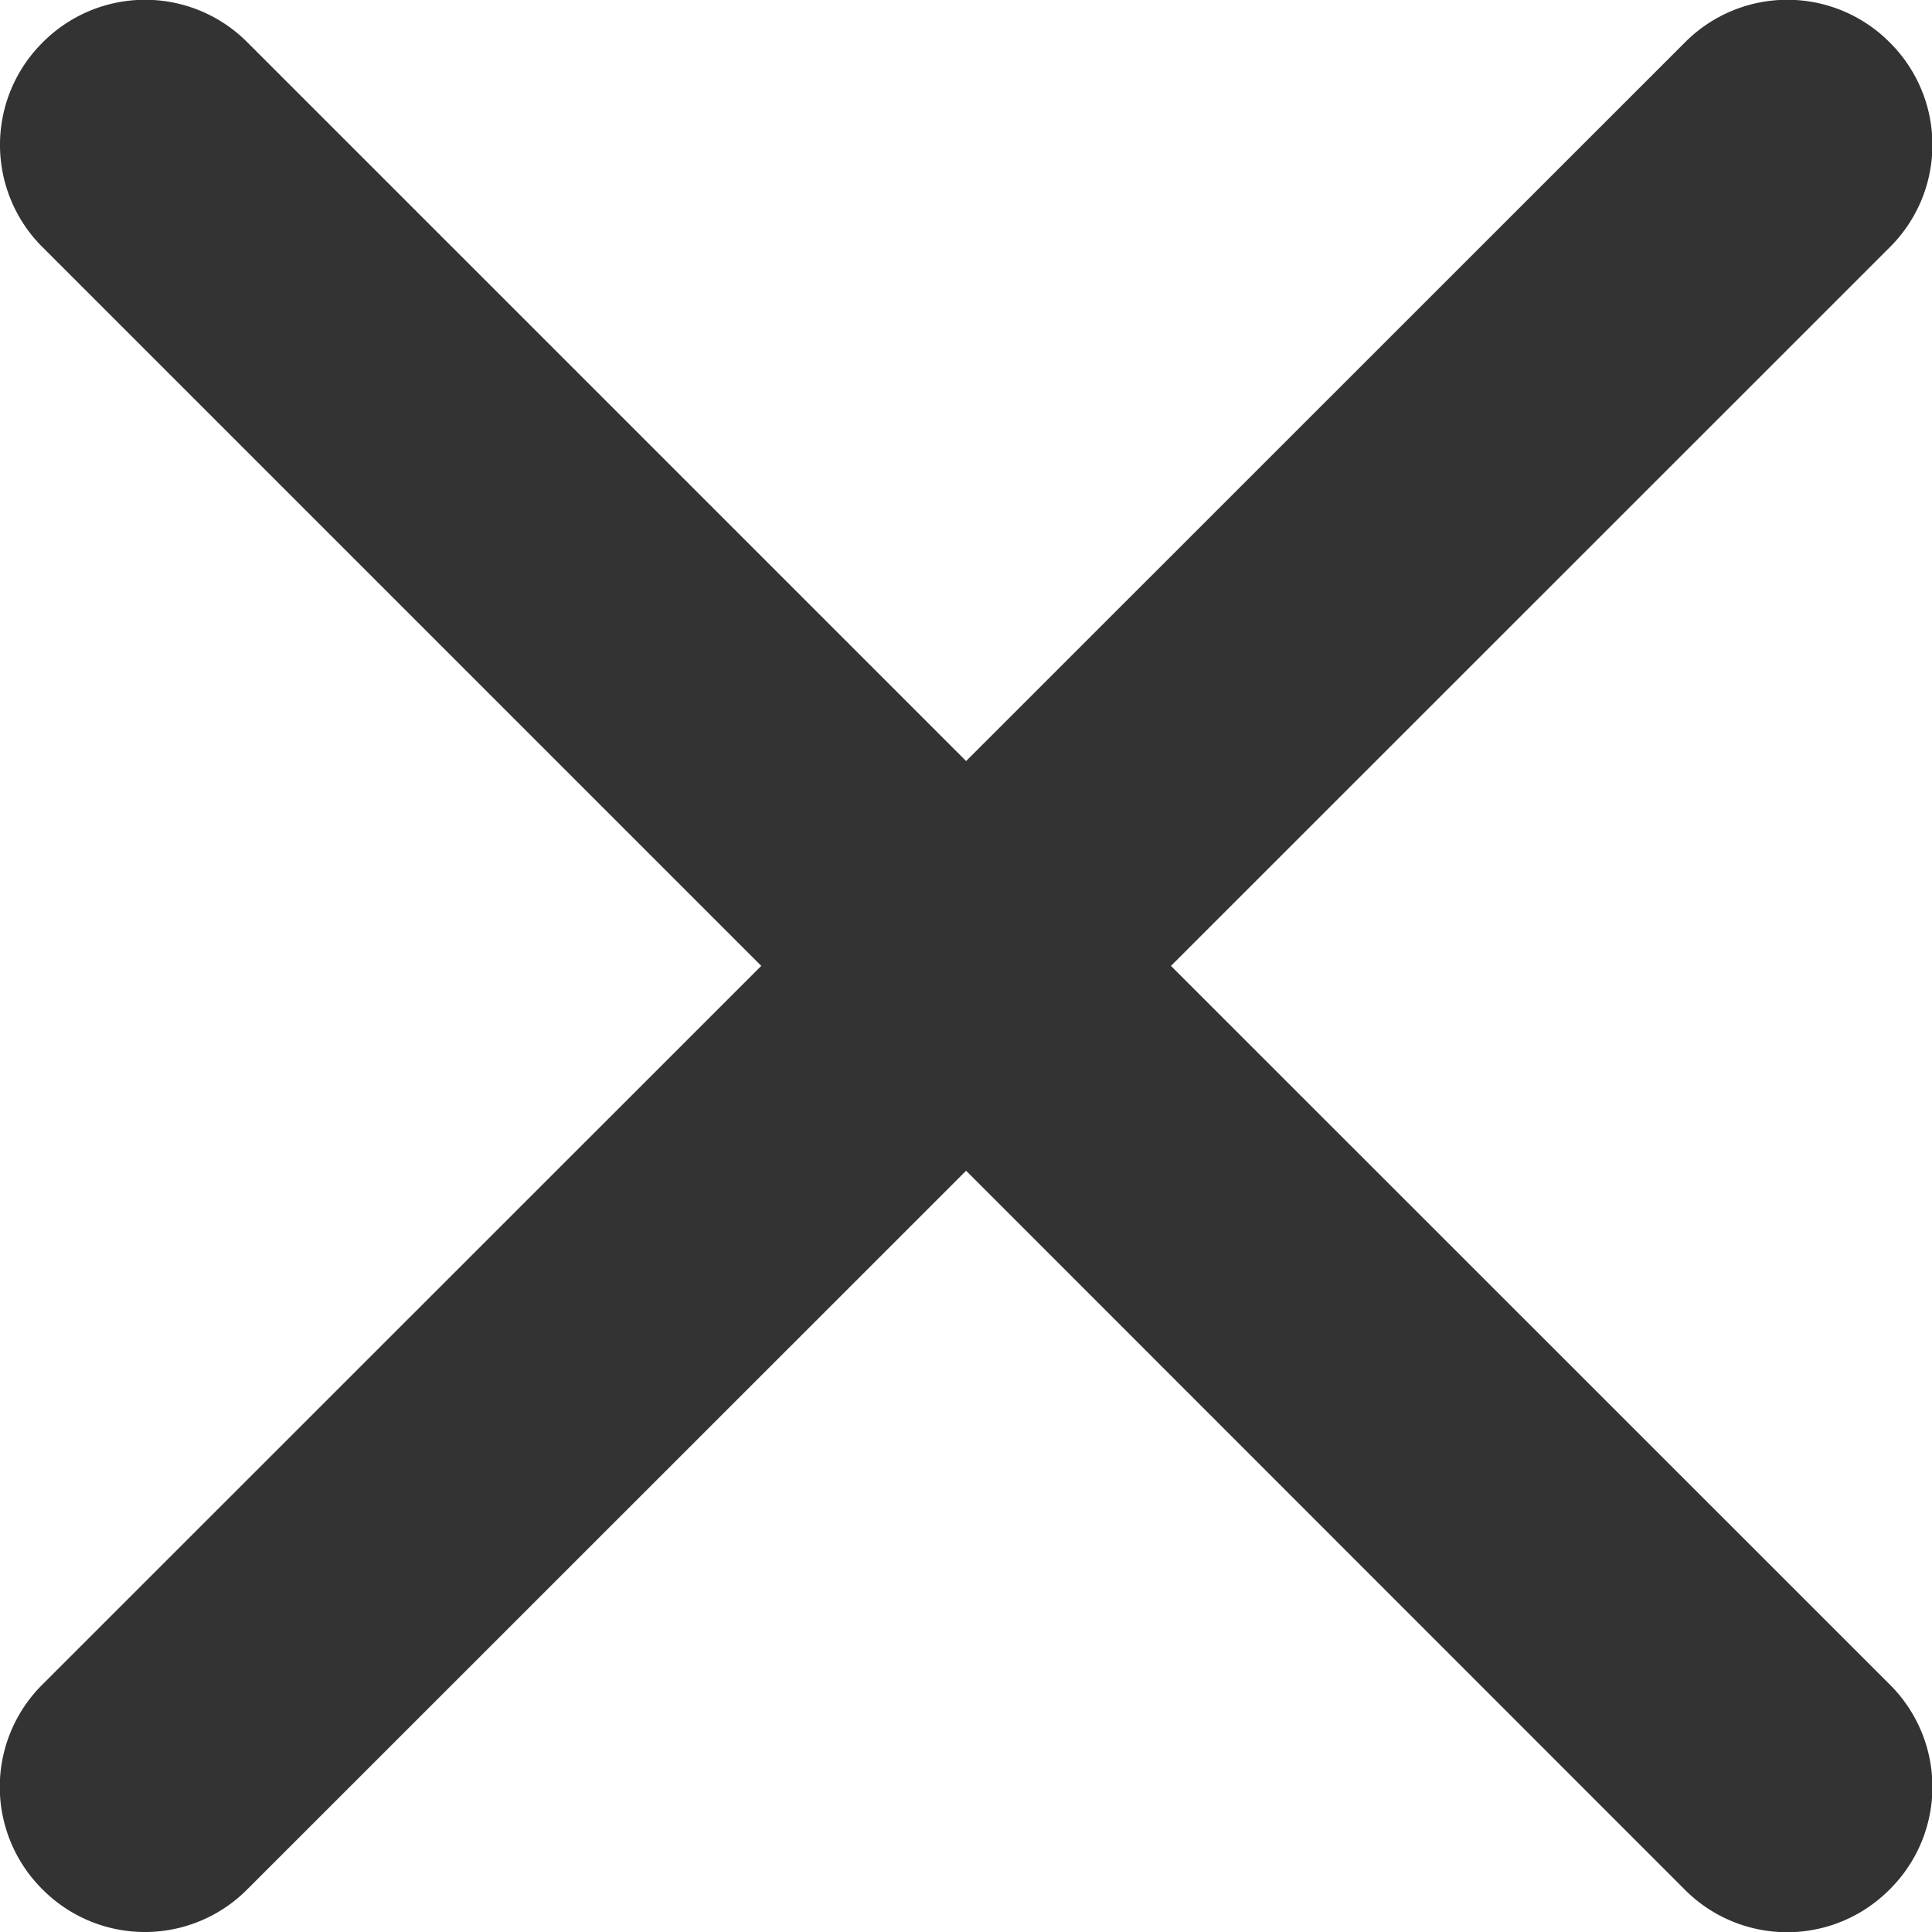 <svg xmlns="http://www.w3.org/2000/svg" width="9.375" height="9.375" viewBox="0 0 9.375 9.375">
  <path id="Pfad_682" data-name="Pfad 682" d="M4.482-2.138.994-5.625,4.482-9.112a.7.7,0,0,0,0-.994.7.7,0,0,0-.994,0L0-6.619l-3.487-3.487a.7.7,0,0,0-.994,0,.7.7,0,0,0,0,.994L-.994-5.625-4.482-2.138a.7.7,0,0,0,0,.994.7.7,0,0,0,.994,0L0-4.631,3.487-1.143a.7.7,0,0,0,.994,0A.7.7,0,0,0,4.482-2.138Z" transform="translate(4.688 10.312)" fill="#333"/>
</svg>
